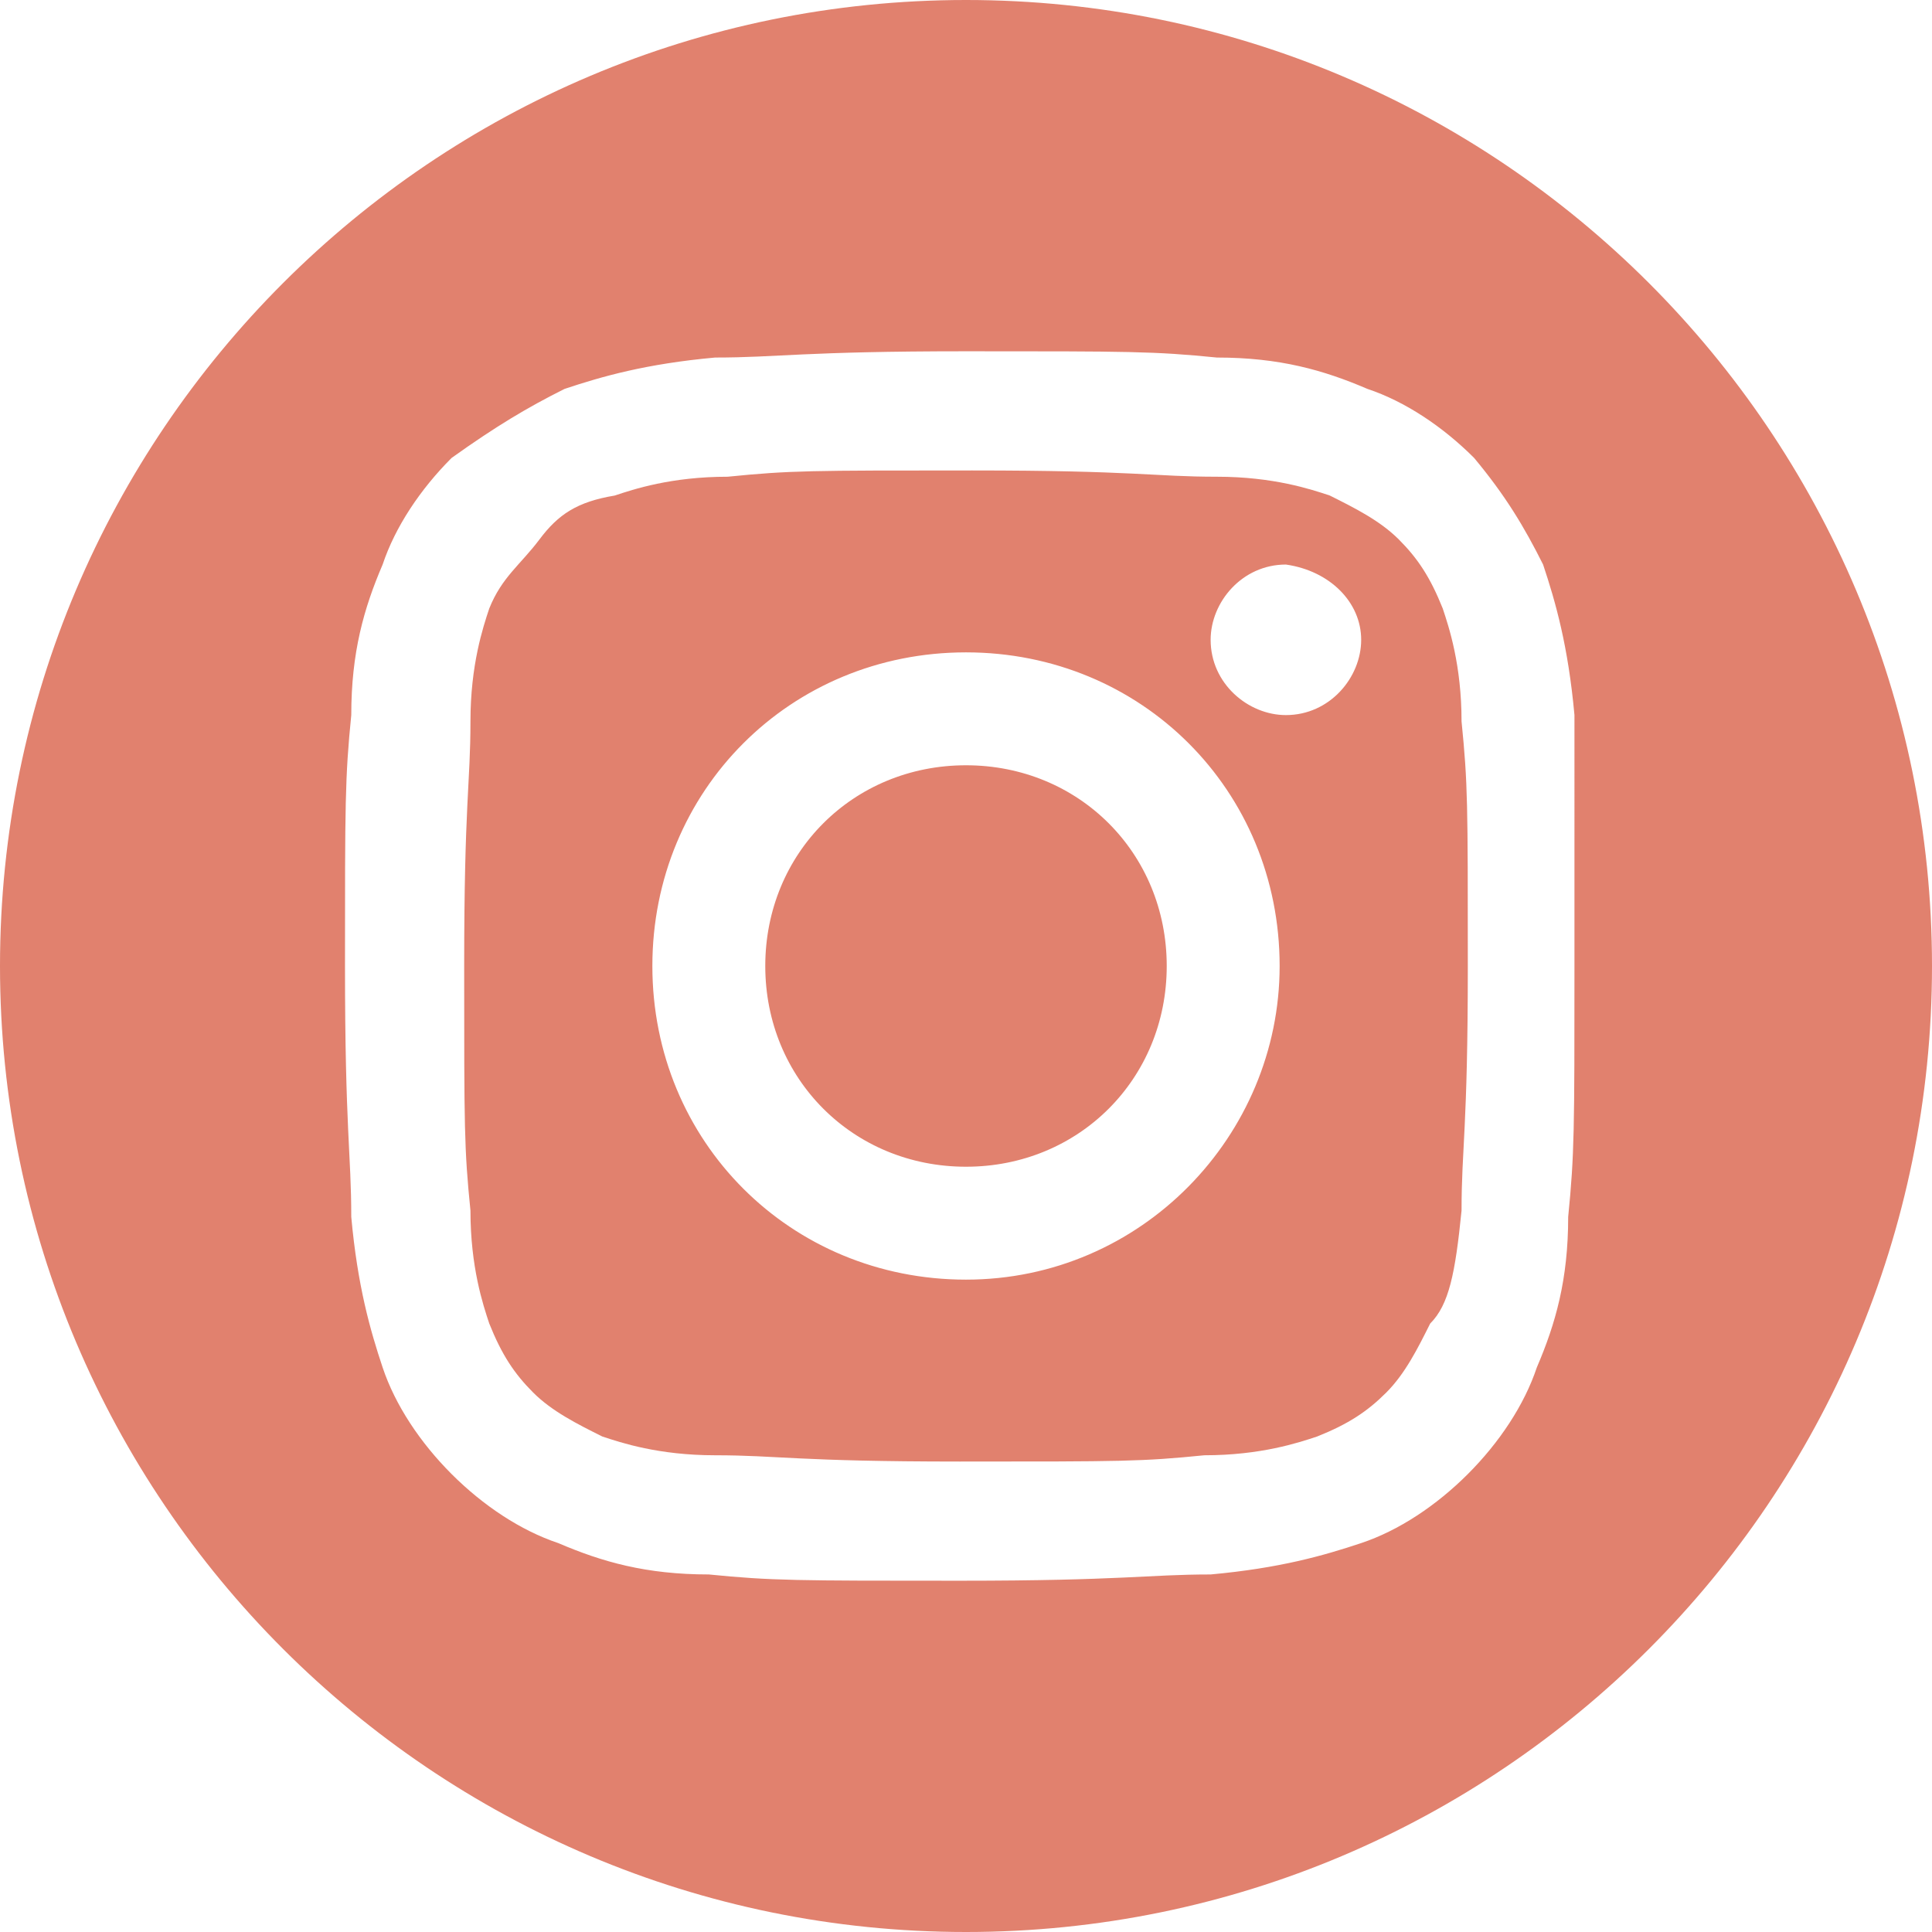 <?xml version="1.0" encoding="utf-8"?>
<!-- Generator: Adobe Illustrator 27.8.0, SVG Export Plug-In . SVG Version: 6.00 Build 0)  -->
<svg version="1.1" id="Livello_1" xmlns="http://www.w3.org/2000/svg" xmlns:xlink="http://www.w3.org/1999/xlink" x="0px" y="0px"
	 viewBox="0 0 30.8 30.8" style="enable-background:new 0 0 30.8 30.8;" xml:space="preserve">
<style type="text/css">
	.st0{fill:#E1816E;}
</style>
<g>
	<path class="st0" d="M18.6,15.4c0-1.8-1.4-3.2-3.2-3.2s-3.2,1.4-3.2,3.2s1.4,3.2,3.2,3.2S18.6,17.2,18.6,15.4 M21.7,10.2
		c0,0.6-0.5,1.2-1.2,1.2c-0.6,0-1.2-0.5-1.2-1.2c0-0.6,0.5-1.2,1.2-1.2C21.2,9.1,21.7,9.6,21.7,10.2 M20.4,15.4c0,2.7-2.2,5-5,5
		s-5-2.2-5-5s2.2-5,5-5S20.4,12.6,20.4,15.4 M23.3,19.3c0-1,0.1-1.3,0.1-3.9s0-2.9-0.1-3.9c0-0.9-0.2-1.5-0.3-1.8
		c-0.2-0.5-0.4-0.8-0.7-1.1c-0.3-0.3-0.7-0.5-1.1-0.7c-0.3-0.1-0.9-0.3-1.8-0.3c-1,0-1.3-0.1-3.9-0.1s-2.9,0-3.9,0.1
		c-0.9,0-1.5,0.2-1.8,0.3C9.2,8,8.9,8.2,8.6,8.6S8,9.2,7.8,9.7c-0.1,0.3-0.3,0.9-0.3,1.8c0,1-0.1,1.3-0.1,3.9s0,2.9,0.1,3.9
		c0,0.9,0.2,1.5,0.3,1.8c0.2,0.5,0.4,0.8,0.7,1.1s0.7,0.5,1.1,0.7c0.3,0.1,0.9,0.3,1.8,0.3c1,0,1.3,0.1,3.9,0.1c2.6,0,2.9,0,3.9-0.1
		c0.9,0,1.5-0.2,1.8-0.3c0.5-0.2,0.8-0.4,1.1-0.7c0.3-0.3,0.5-0.7,0.7-1.1C23.1,20.8,23.2,20.3,23.3,19.3 M25.1,15.4
		c0,2.6,0,3-0.1,4c0,1-0.2,1.7-0.5,2.4c-0.2,0.6-0.6,1.2-1.1,1.7c-0.5,0.5-1.1,0.9-1.7,1.1c-0.6,0.2-1.3,0.4-2.4,0.5
		c-1,0-1.4,0.1-4,0.1s-3,0-4-0.1c-1,0-1.7-0.2-2.4-0.5c-0.6-0.2-1.2-0.6-1.7-1.1c-0.5-0.5-0.9-1.1-1.1-1.7c-0.2-0.6-0.4-1.3-0.5-2.4
		c0-1-0.1-1.4-0.1-4s0-3,0.1-4c0-1,0.2-1.7,0.5-2.4c0.2-0.6,0.6-1.2,1.1-1.7C7.9,6.8,8.4,6.5,9,6.2c0.6-0.2,1.3-0.4,2.4-0.5
		c1,0,1.4-0.1,4-0.1s3,0,4,0.1c1,0,1.7,0.2,2.4,0.5c0.6,0.2,1.2,0.6,1.7,1.1C24,7.9,24.3,8.4,24.6,9c0.2,0.6,0.4,1.3,0.5,2.4
		C25.1,12.4,25.1,12.8,25.1,15.4 M30.8,15.4C30.8,6.9,23.9,0,15.4,0S0,6.9,0,15.4s6.9,15.4,15.4,15.4S30.8,23.9,30.8,15.4"/>
</g>
</svg>
